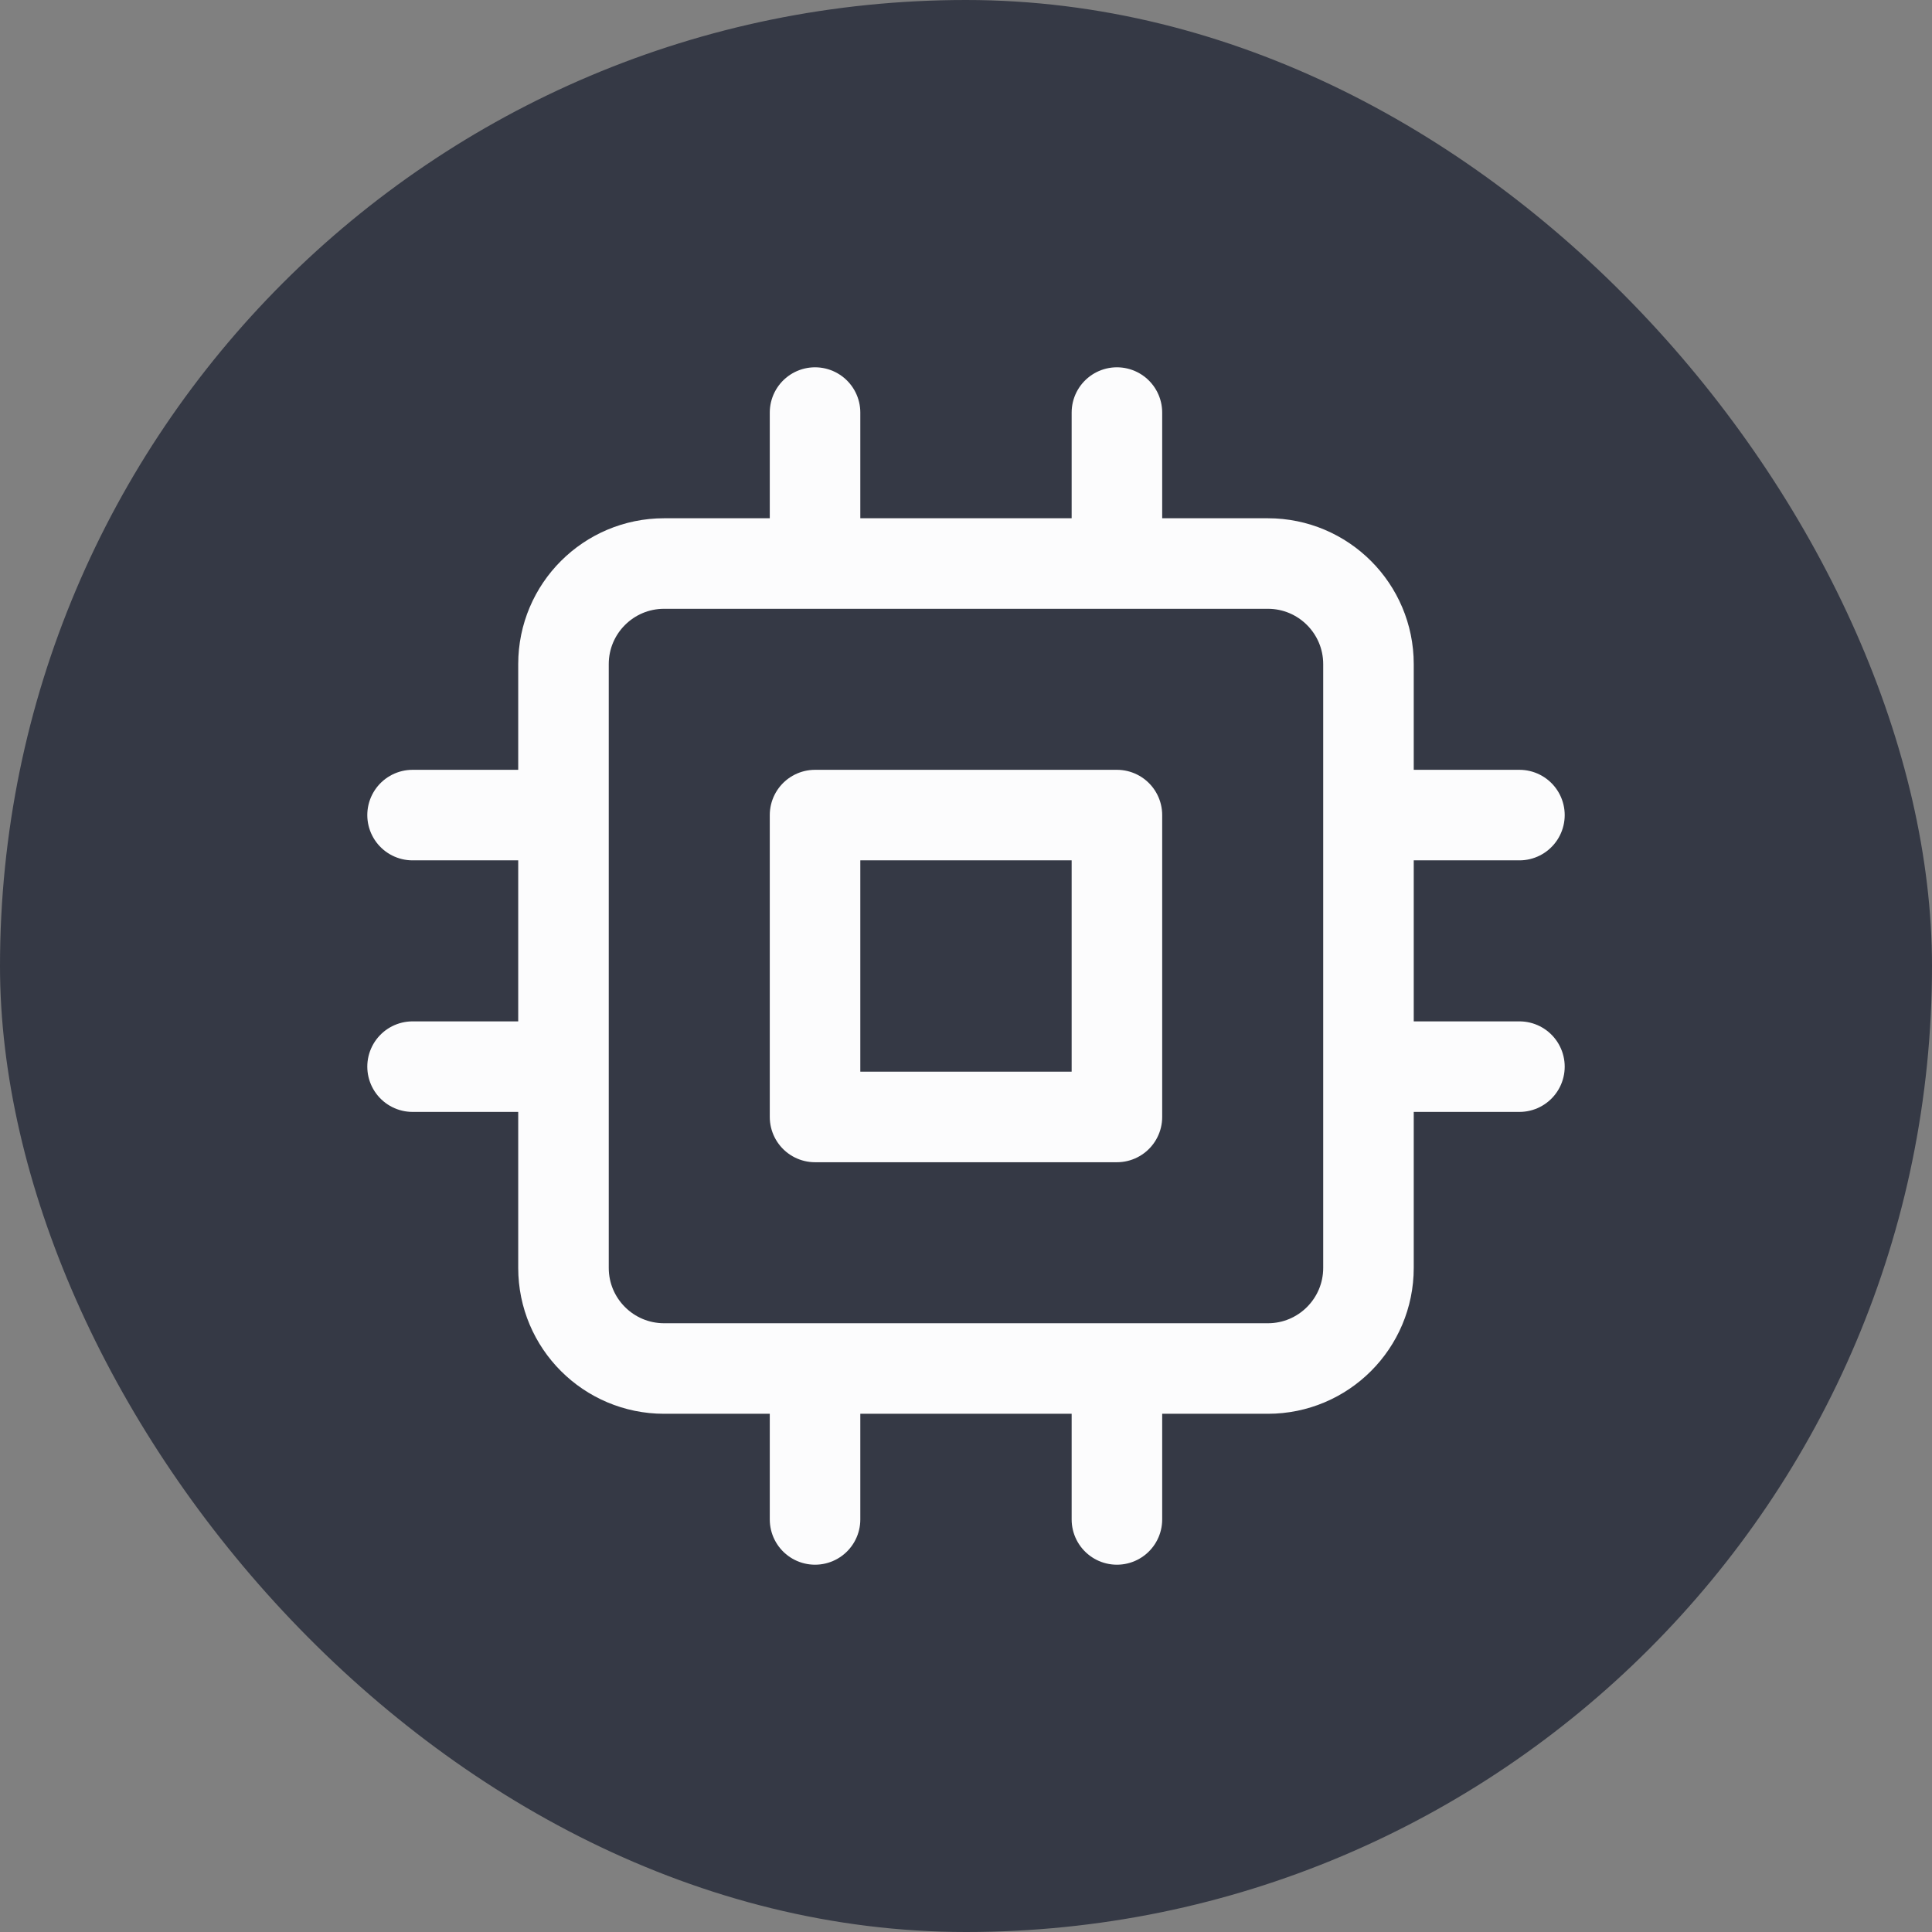 <svg width="44" height="44" viewBox="0 0 44 44" fill="none" xmlns="http://www.w3.org/2000/svg">
<rect x="0" y="0" width="44" height="44" fill="#808080" stroke="none"/>
<rect width="44" height="44" rx="22" fill="#353945"/>
<g clip-path="url(#clip0_586_669)">
<path d="M18.562 9.396V12.834M25.437 9.396V12.834M18.562 31.167V34.604M25.437 31.167V34.604M31.166 18.563H34.604M31.166 24.292H34.604M9.396 18.563H12.833M9.396 24.292H12.833M15.125 12.834H28.875C30.14 12.834 31.166 13.86 31.166 15.125V28.875C31.166 30.141 30.14 31.167 28.875 31.167H15.125C13.859 31.167 12.833 30.141 12.833 28.875V15.125C12.833 13.86 13.859 12.834 15.125 12.834ZM18.562 18.563H25.437V25.438H18.562V18.563Z" stroke="#FCFCFD" stroke-width="2.062" stroke-linecap="round" stroke-linejoin="round"/>
</g>
<defs>
<clipPath id="clip0_586_669">
<rect width="27.5" height="27.5" fill="white" transform="translate(8.25 8.25)"/>
</clipPath>
</defs>
</svg>
